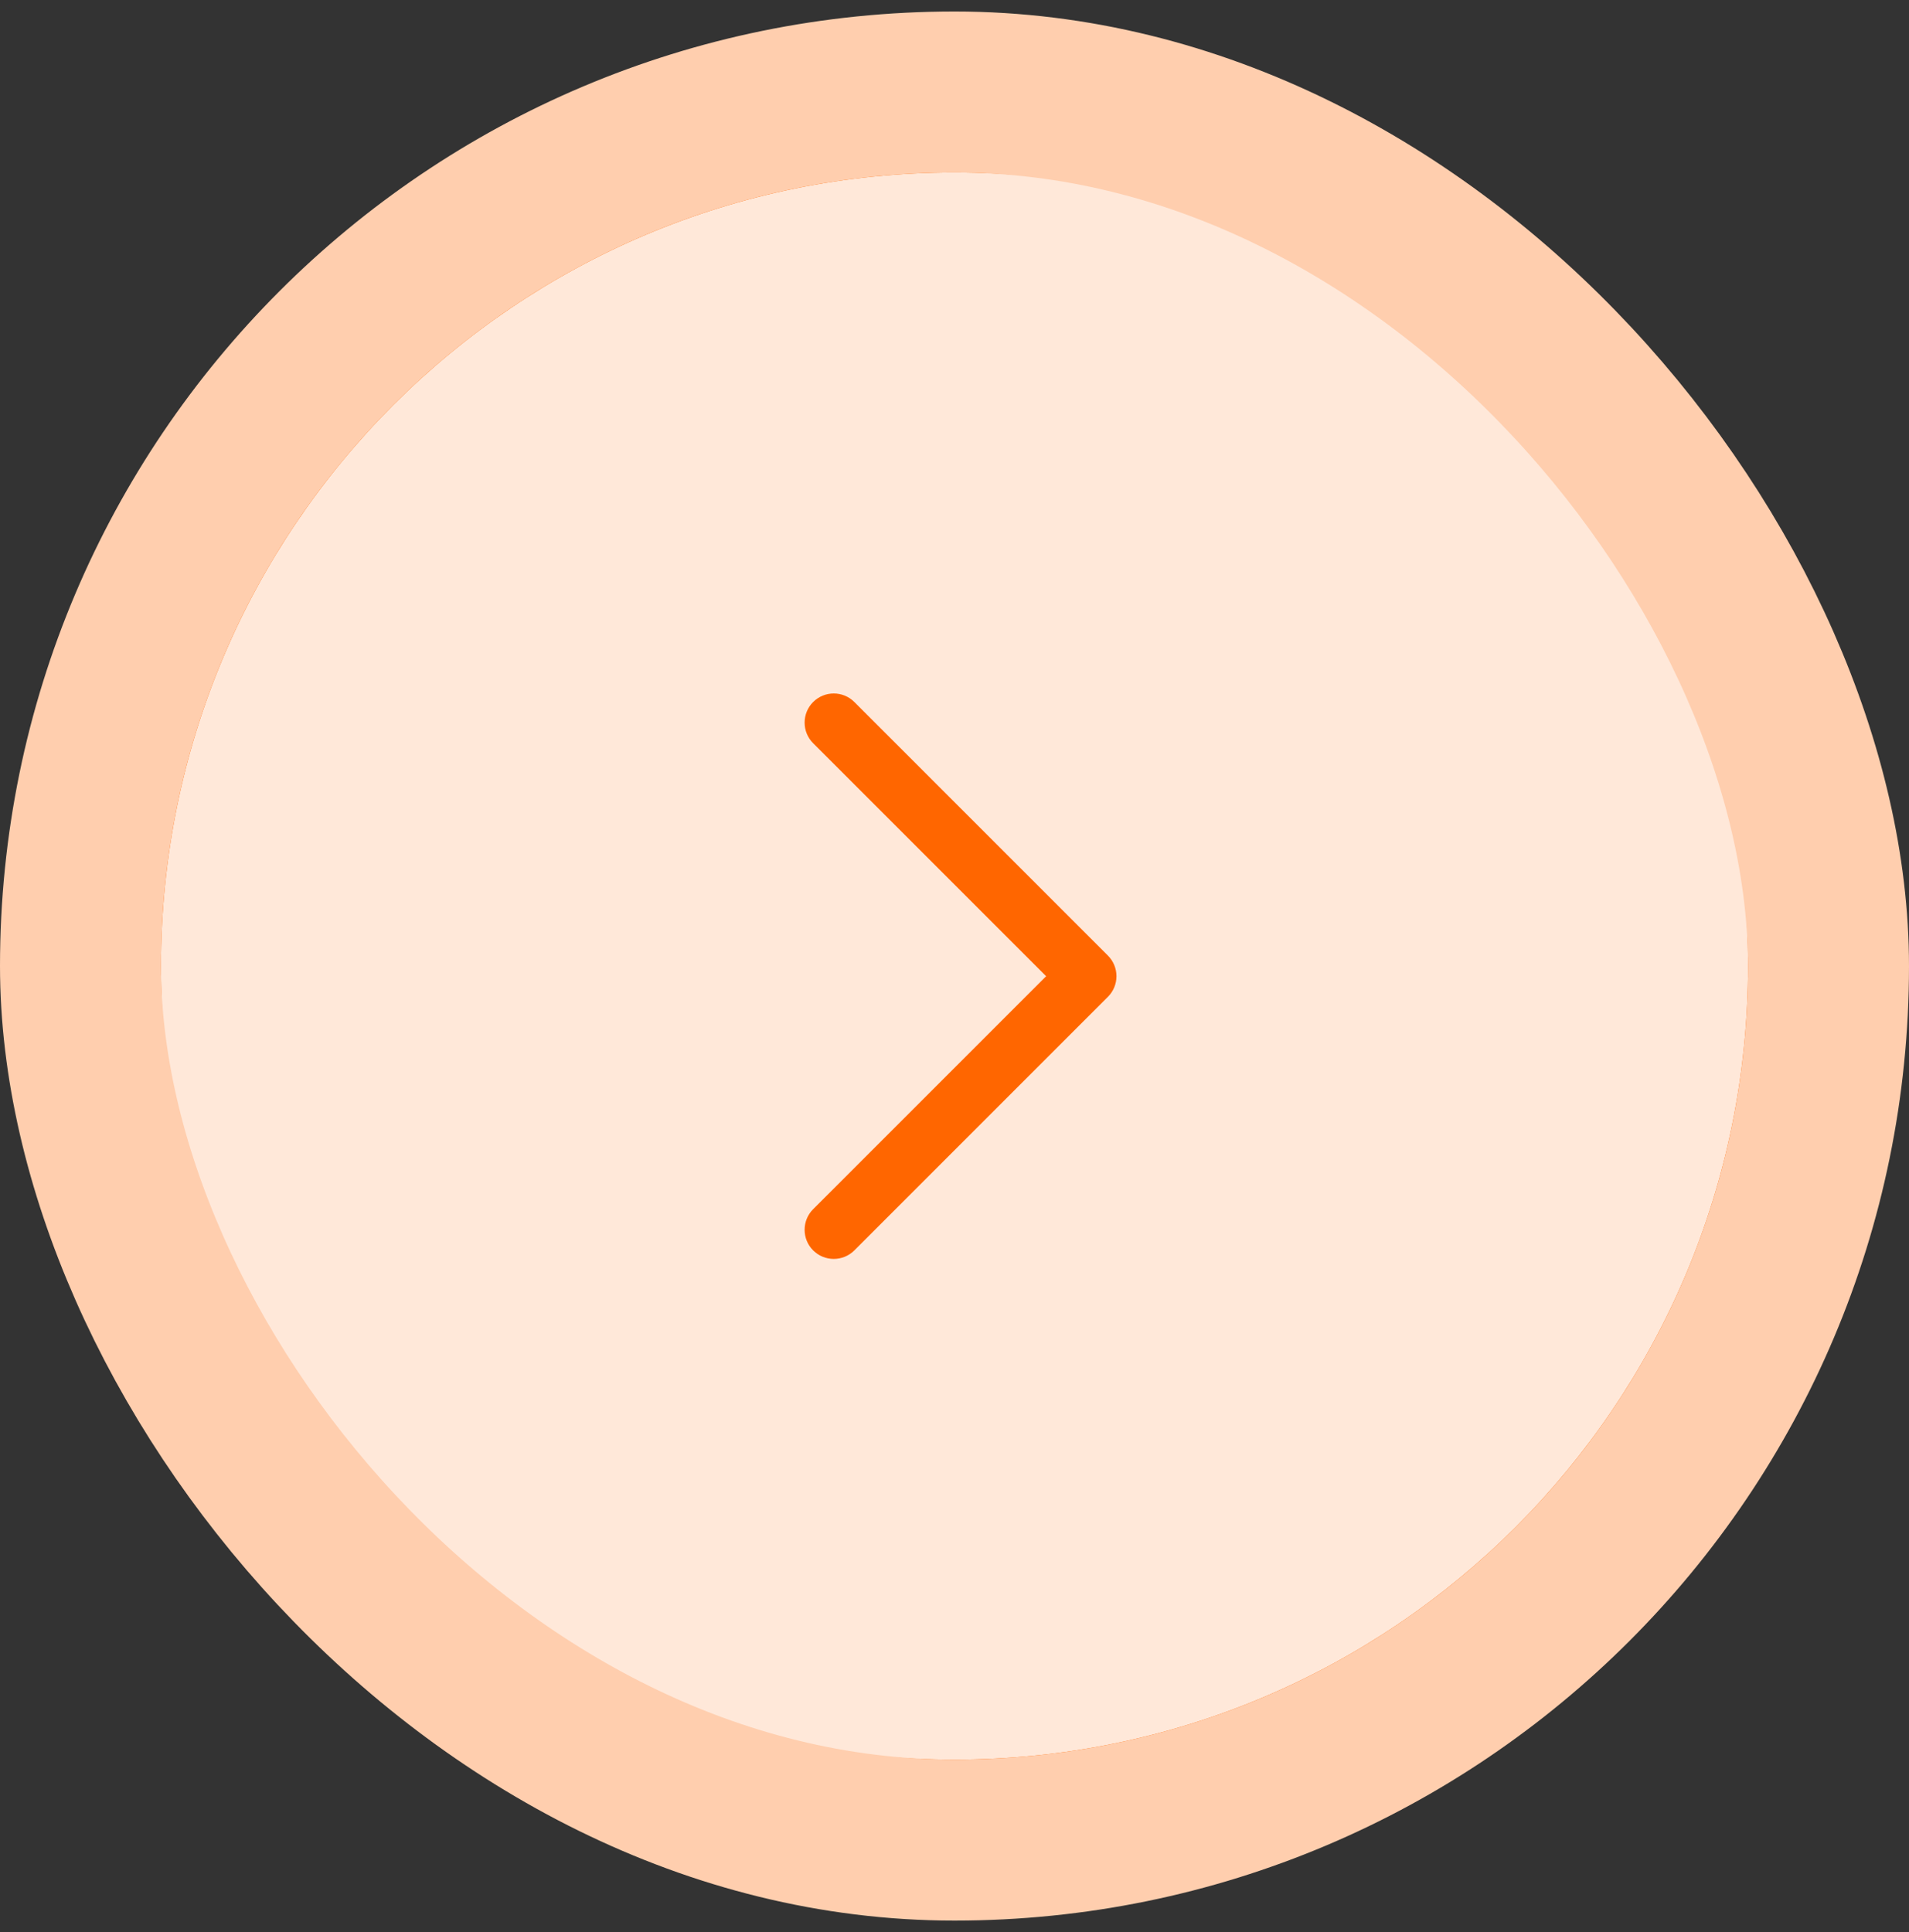 <svg width="83" height="84" viewBox="0 0 83 84" fill="none" xmlns="http://www.w3.org/2000/svg">
<rect x="0" y="0" width="83" height="84" fill="#333333" stroke="none"/>
<rect x="3.5" y="4" width="76" height="76" rx="38" fill="#FF6600"/>
<path d="M7 42C7 22.946 22.446 7.5 41.5 7.5C60.554 7.5 76 22.946 76 42C76 61.054 60.554 76.5 41.5 76.5C22.446 76.5 7 61.054 7 42Z" fill="#FFE8D9"/>
<path fill-rule="evenodd" clip-rule="evenodd" d="M35.354 30.521C35.849 30.026 36.651 30.026 37.146 30.521L48.171 41.546C48.408 41.783 48.542 42.106 48.542 42.442C48.542 42.778 48.408 43.1 48.171 43.337L37.146 54.362C36.651 54.857 35.849 54.857 35.354 54.362C34.86 53.868 34.86 53.066 35.354 52.571L45.484 42.442L35.354 32.312C34.86 31.818 34.86 31.016 35.354 30.521Z" fill="#FF6600"/>
<rect x="3.5" y="4" width="76" height="76" rx="38" stroke="#FFCEAE" stroke-width="7"/>
</svg>
